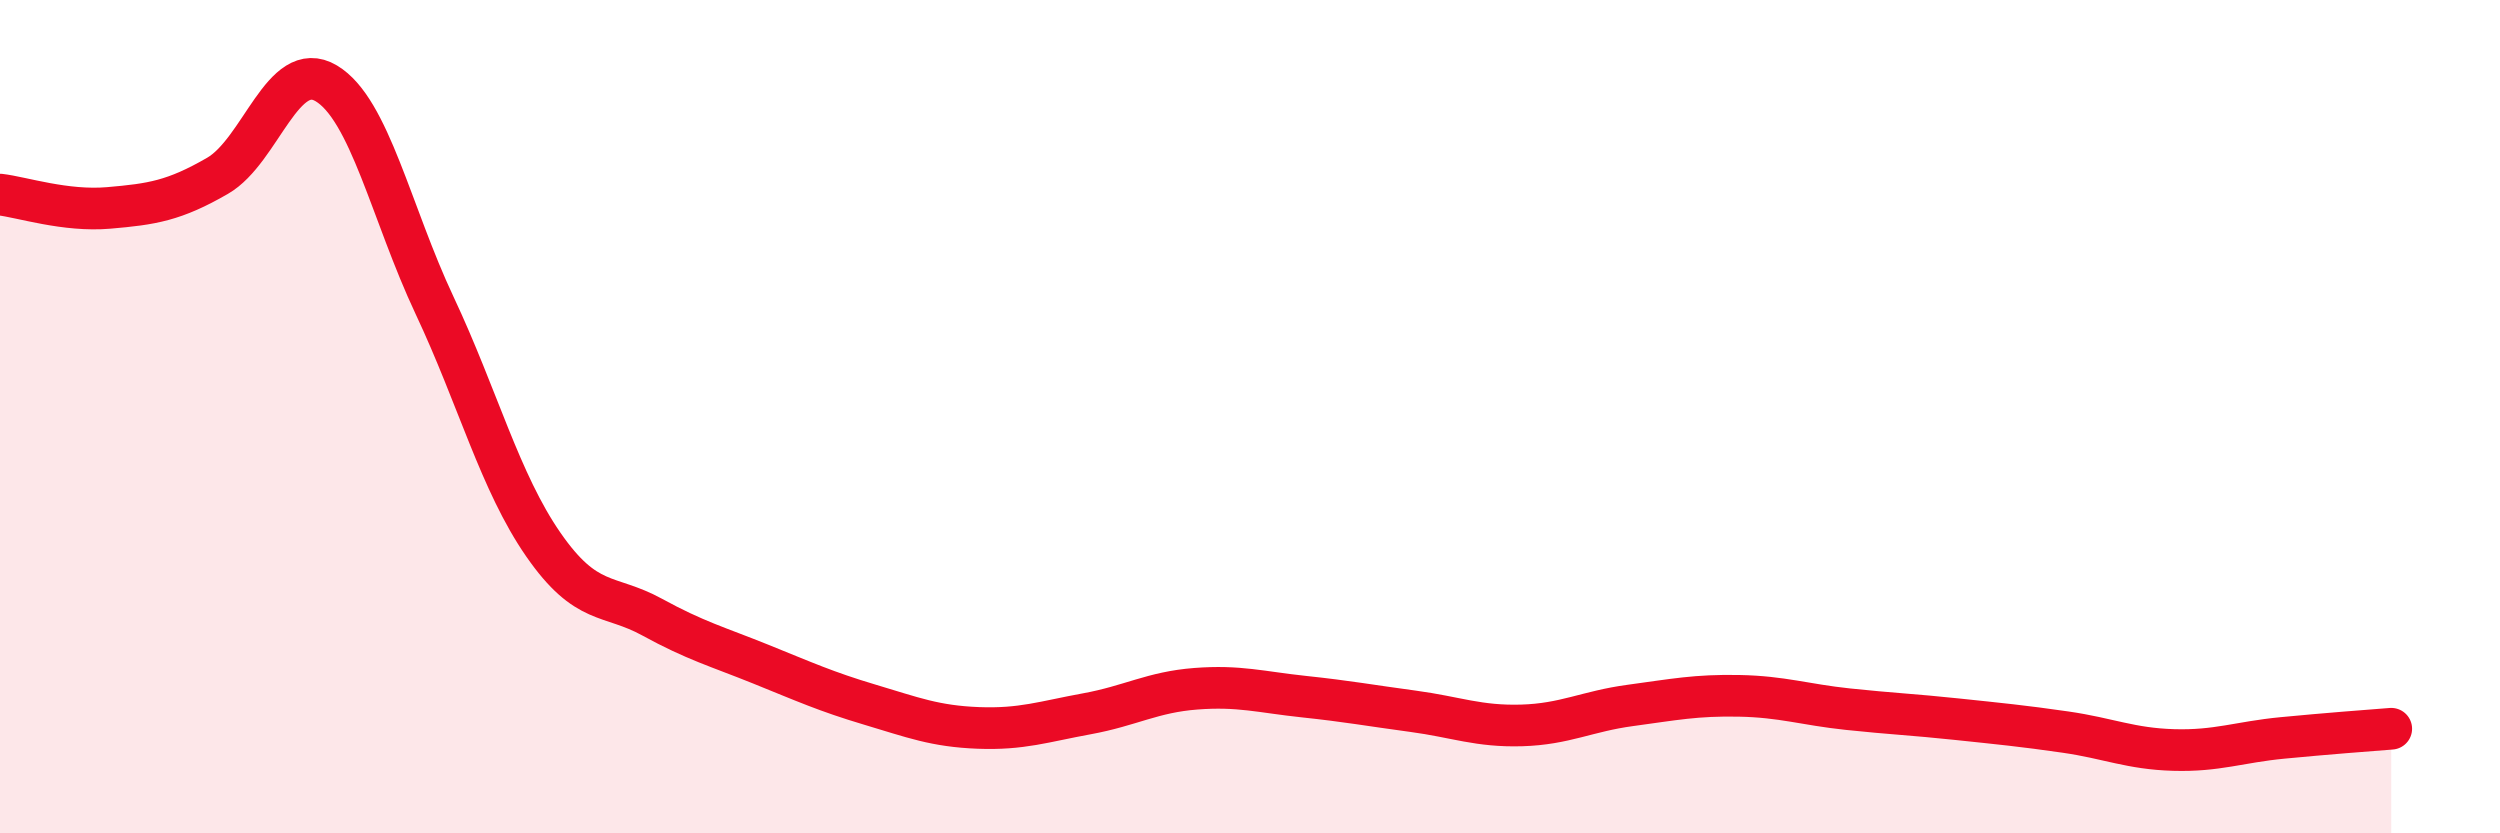 
    <svg width="60" height="20" viewBox="0 0 60 20" xmlns="http://www.w3.org/2000/svg">
      <path
        d="M 0,4.67 C 0.52,4.73 1.57,5.08 2.61,4.99 C 3.65,4.9 4.18,4.82 5.22,4.22 C 6.26,3.62 6.79,1.38 7.83,2 C 8.87,2.62 9.39,5.12 10.43,7.33 C 11.47,9.54 12,11.57 13.04,13.07 C 14.08,14.57 14.61,14.24 15.65,14.81 C 16.69,15.38 17.22,15.52 18.26,15.94 C 19.3,16.36 19.83,16.6 20.87,16.91 C 21.91,17.22 22.44,17.43 23.48,17.47 C 24.52,17.51 25.05,17.32 26.09,17.13 C 27.13,16.94 27.66,16.61 28.7,16.53 C 29.74,16.45 30.26,16.61 31.3,16.72 C 32.34,16.83 32.87,16.93 33.91,17.07 C 34.95,17.21 35.48,17.44 36.52,17.41 C 37.56,17.38 38.09,17.07 39.13,16.93 C 40.17,16.79 40.7,16.68 41.74,16.7 C 42.78,16.72 43.31,16.91 44.35,17.02 C 45.39,17.13 45.92,17.15 46.96,17.26 C 48,17.37 48.53,17.42 49.57,17.57 C 50.61,17.72 51.13,17.97 52.17,18 C 53.21,18.03 53.74,17.81 54.78,17.71 C 55.82,17.61 56.87,17.53 57.39,17.49L57.39 20L0 20Z"
        fill="#EB0A25"
        opacity="0.1"
        stroke-linecap="round"
        stroke-linejoin="round"
      />
      <path
        d="M 0,4.67 C 0.52,4.73 1.57,5.08 2.61,4.99 C 3.65,4.9 4.18,4.82 5.22,4.22 C 6.26,3.62 6.79,1.38 7.83,2 C 8.87,2.62 9.39,5.12 10.43,7.33 C 11.47,9.54 12,11.57 13.04,13.07 C 14.08,14.57 14.61,14.24 15.65,14.81 C 16.69,15.38 17.22,15.52 18.26,15.94 C 19.3,16.36 19.83,16.6 20.87,16.91 C 21.91,17.22 22.44,17.43 23.48,17.47 C 24.52,17.51 25.05,17.32 26.09,17.13 C 27.13,16.94 27.66,16.61 28.7,16.53 C 29.74,16.45 30.26,16.61 31.3,16.72 C 32.34,16.83 32.87,16.93 33.91,17.07 C 34.95,17.21 35.48,17.44 36.52,17.41 C 37.56,17.38 38.09,17.07 39.13,16.93 C 40.17,16.79 40.7,16.68 41.74,16.7 C 42.78,16.72 43.31,16.91 44.35,17.02 C 45.39,17.13 45.92,17.15 46.96,17.26 C 48,17.37 48.53,17.42 49.57,17.57 C 50.61,17.72 51.13,17.97 52.17,18 C 53.21,18.03 53.74,17.81 54.78,17.71 C 55.82,17.61 56.87,17.53 57.39,17.49"
        stroke="#EB0A25"
        stroke-width="1"
        fill="none"
        stroke-linecap="round"
        stroke-linejoin="round"
      />
    </svg>
  